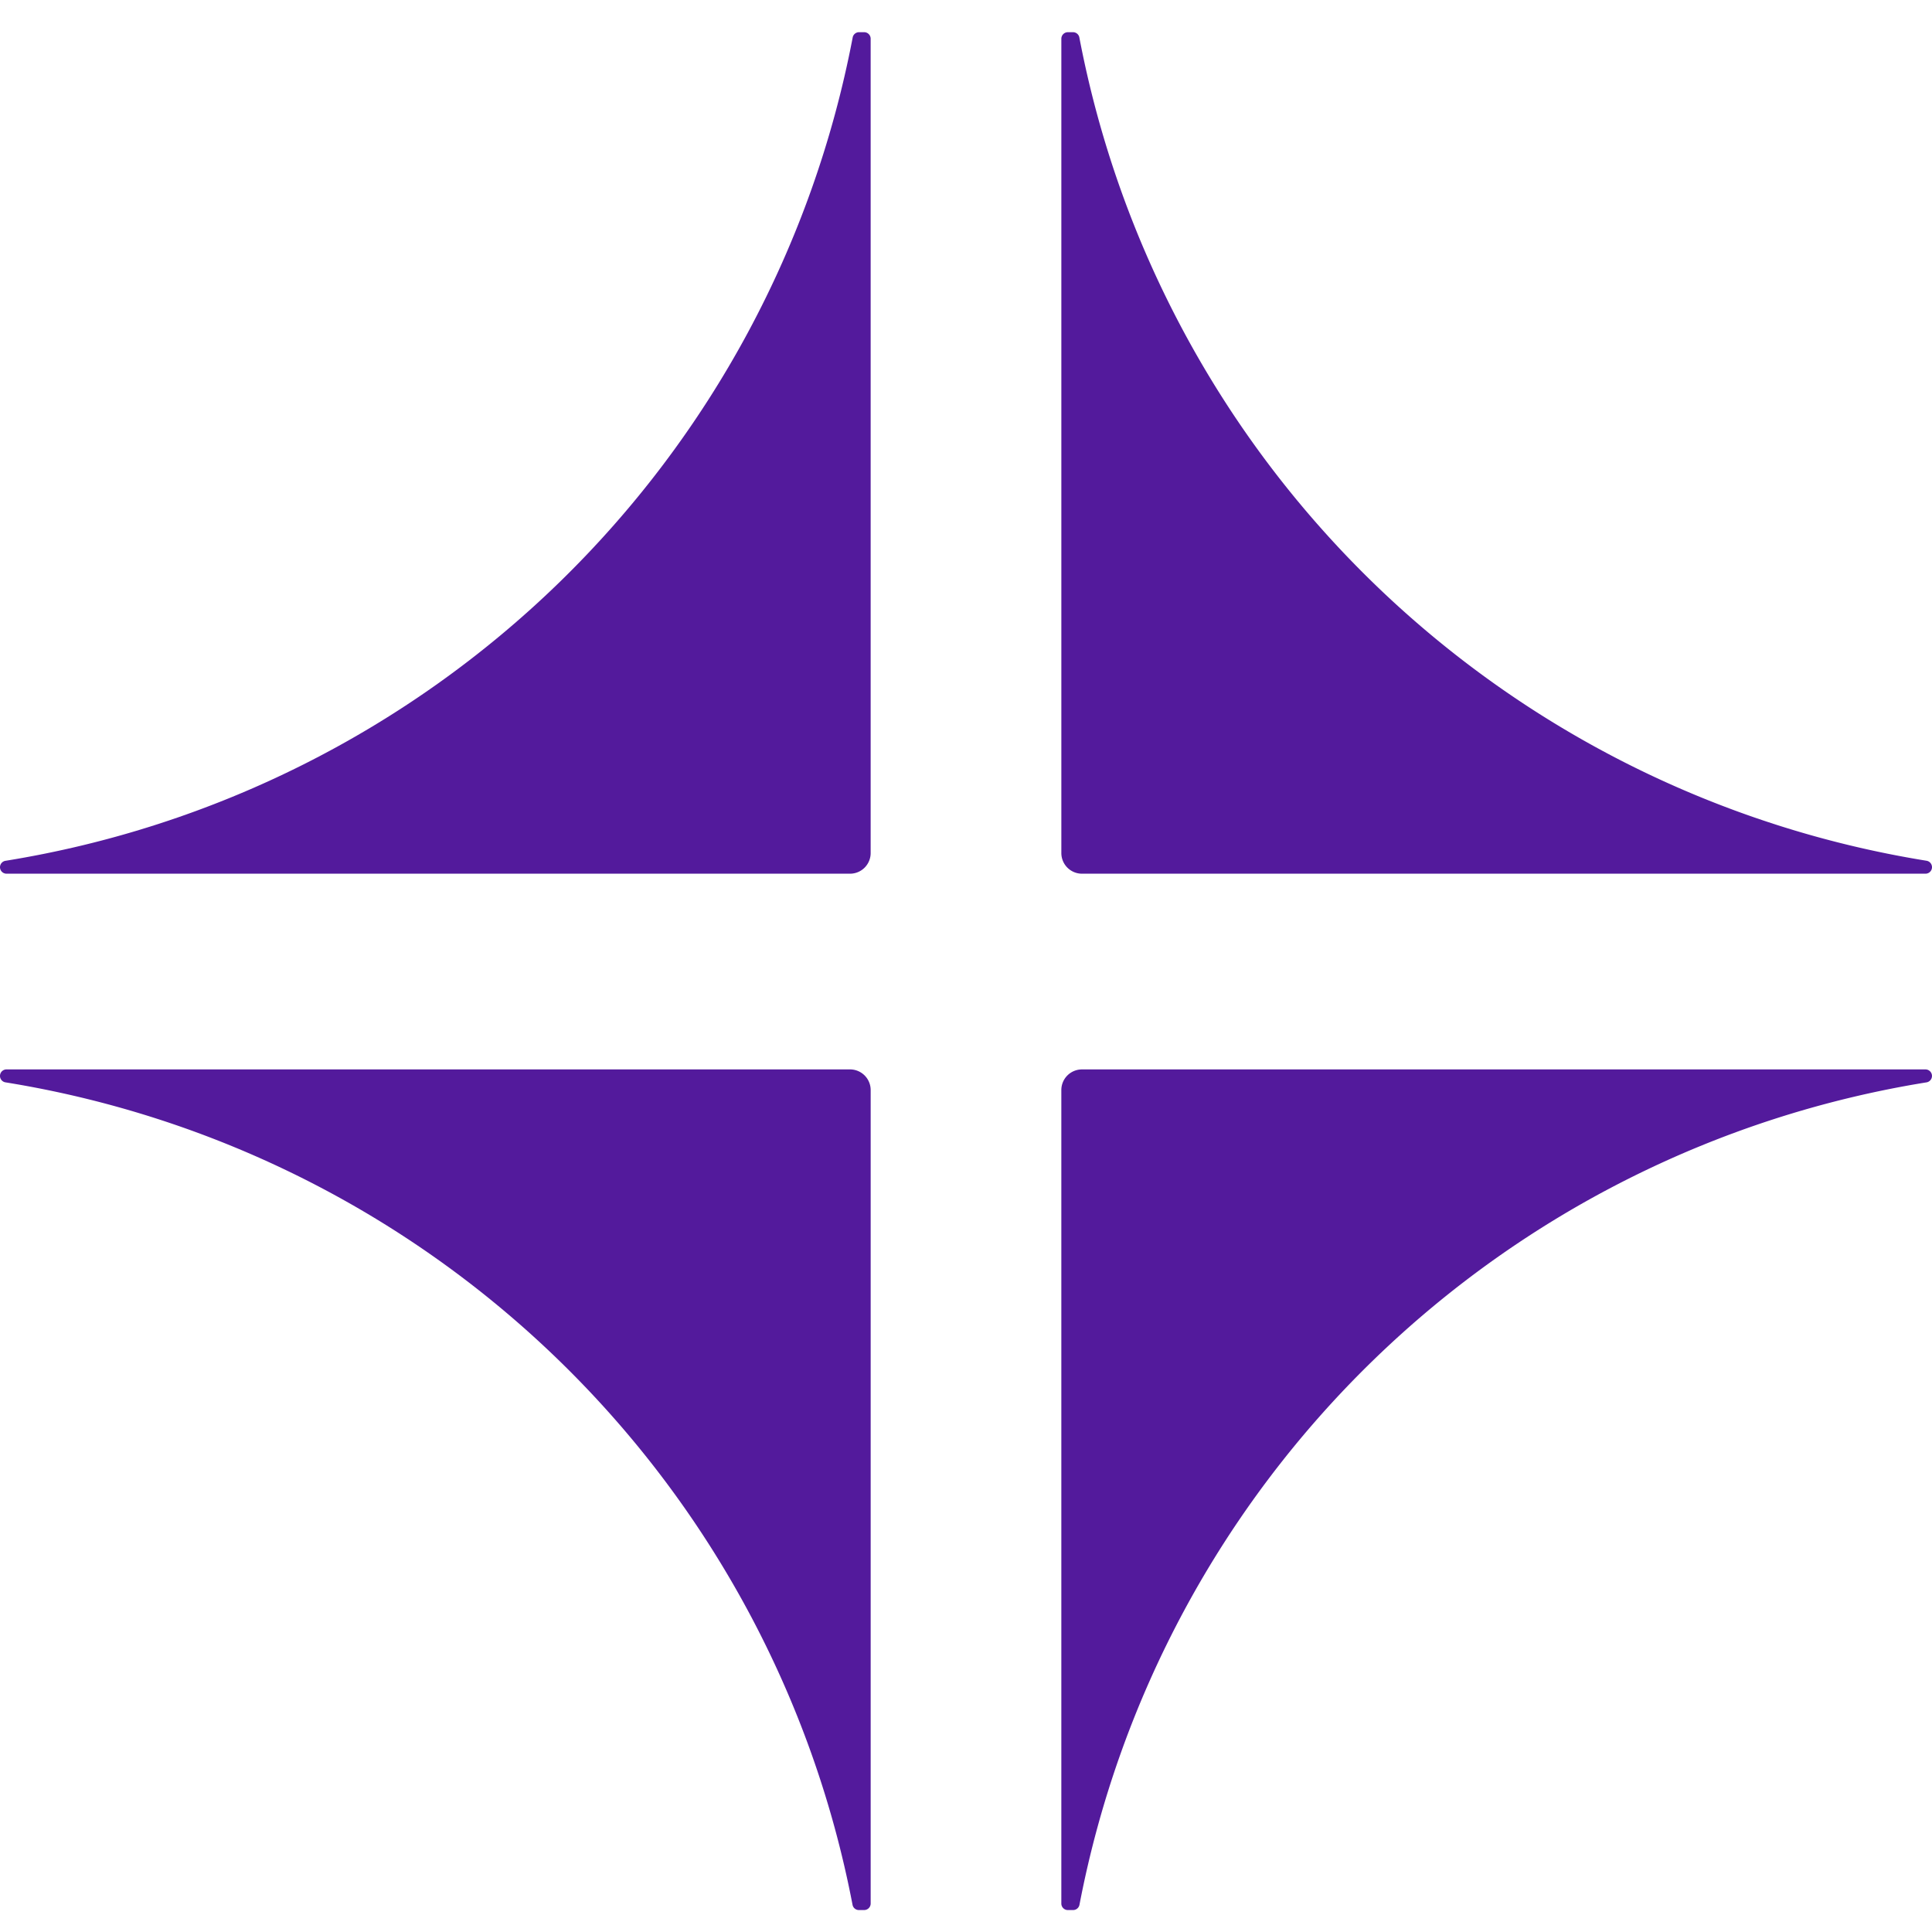 <?xml version="1.0" encoding="UTF-8"?>
<svg xmlns="http://www.w3.org/2000/svg" xmlns:xlink="http://www.w3.org/1999/xlink" width="180" height="180" viewBox="0 0 180 180">
  <defs>
    <clipPath id="b">
      <rect width="180" height="180"></rect>
    </clipPath>
  </defs>
  <g id="a" clip-path="url(#b)">
    <g transform="translate(-104 -27.617)">
      <path d="M145.2,0h-.473a.609.609,0,0,0-.609.609V76.477A1.923,1.923,0,0,0,146.04,78.4h78.586a.607.607,0,0,0,.1-1.206,95.916,95.916,0,0,1-78.93-76.7A.6.6,0,0,0,145.2,0" transform="translate(58.765 30.617)" fill="#531a9c"></path>
      <path d="M144.726,219.164h.486a.606.606,0,0,0,.595-.494,95.92,95.92,0,0,1,78.917-76.621.607.607,0,0,0-.1-1.206H146.04a1.923,1.923,0,0,0-1.923,1.923v75.79a.609.609,0,0,0,.609.609" transform="translate(58.765 -13.591)" fill="#531a9c"></path>
      <path d="M0,77.792H0a.608.608,0,0,0,.609.609H79.194a1.923,1.923,0,0,0,1.923-1.923V.61A.608.608,0,0,0,80.51,0h-.474A.605.605,0,0,0,79.441.5a95.916,95.916,0,0,1-78.93,76.7.605.605,0,0,0-.511.6" transform="translate(104 30.616)" fill="#531a9c"></path>
      <path d="M.512,142.047a95.921,95.921,0,0,1,78.917,76.622.6.6,0,0,0,.595.493h.486a.609.609,0,0,0,.609-.609V142.765a1.924,1.924,0,0,0-1.923-1.924H.609a.607.607,0,0,0-.1,1.206" transform="translate(103.999 -13.59)" fill="#531a9c"></path>
    </g>
  </g>
</svg>
